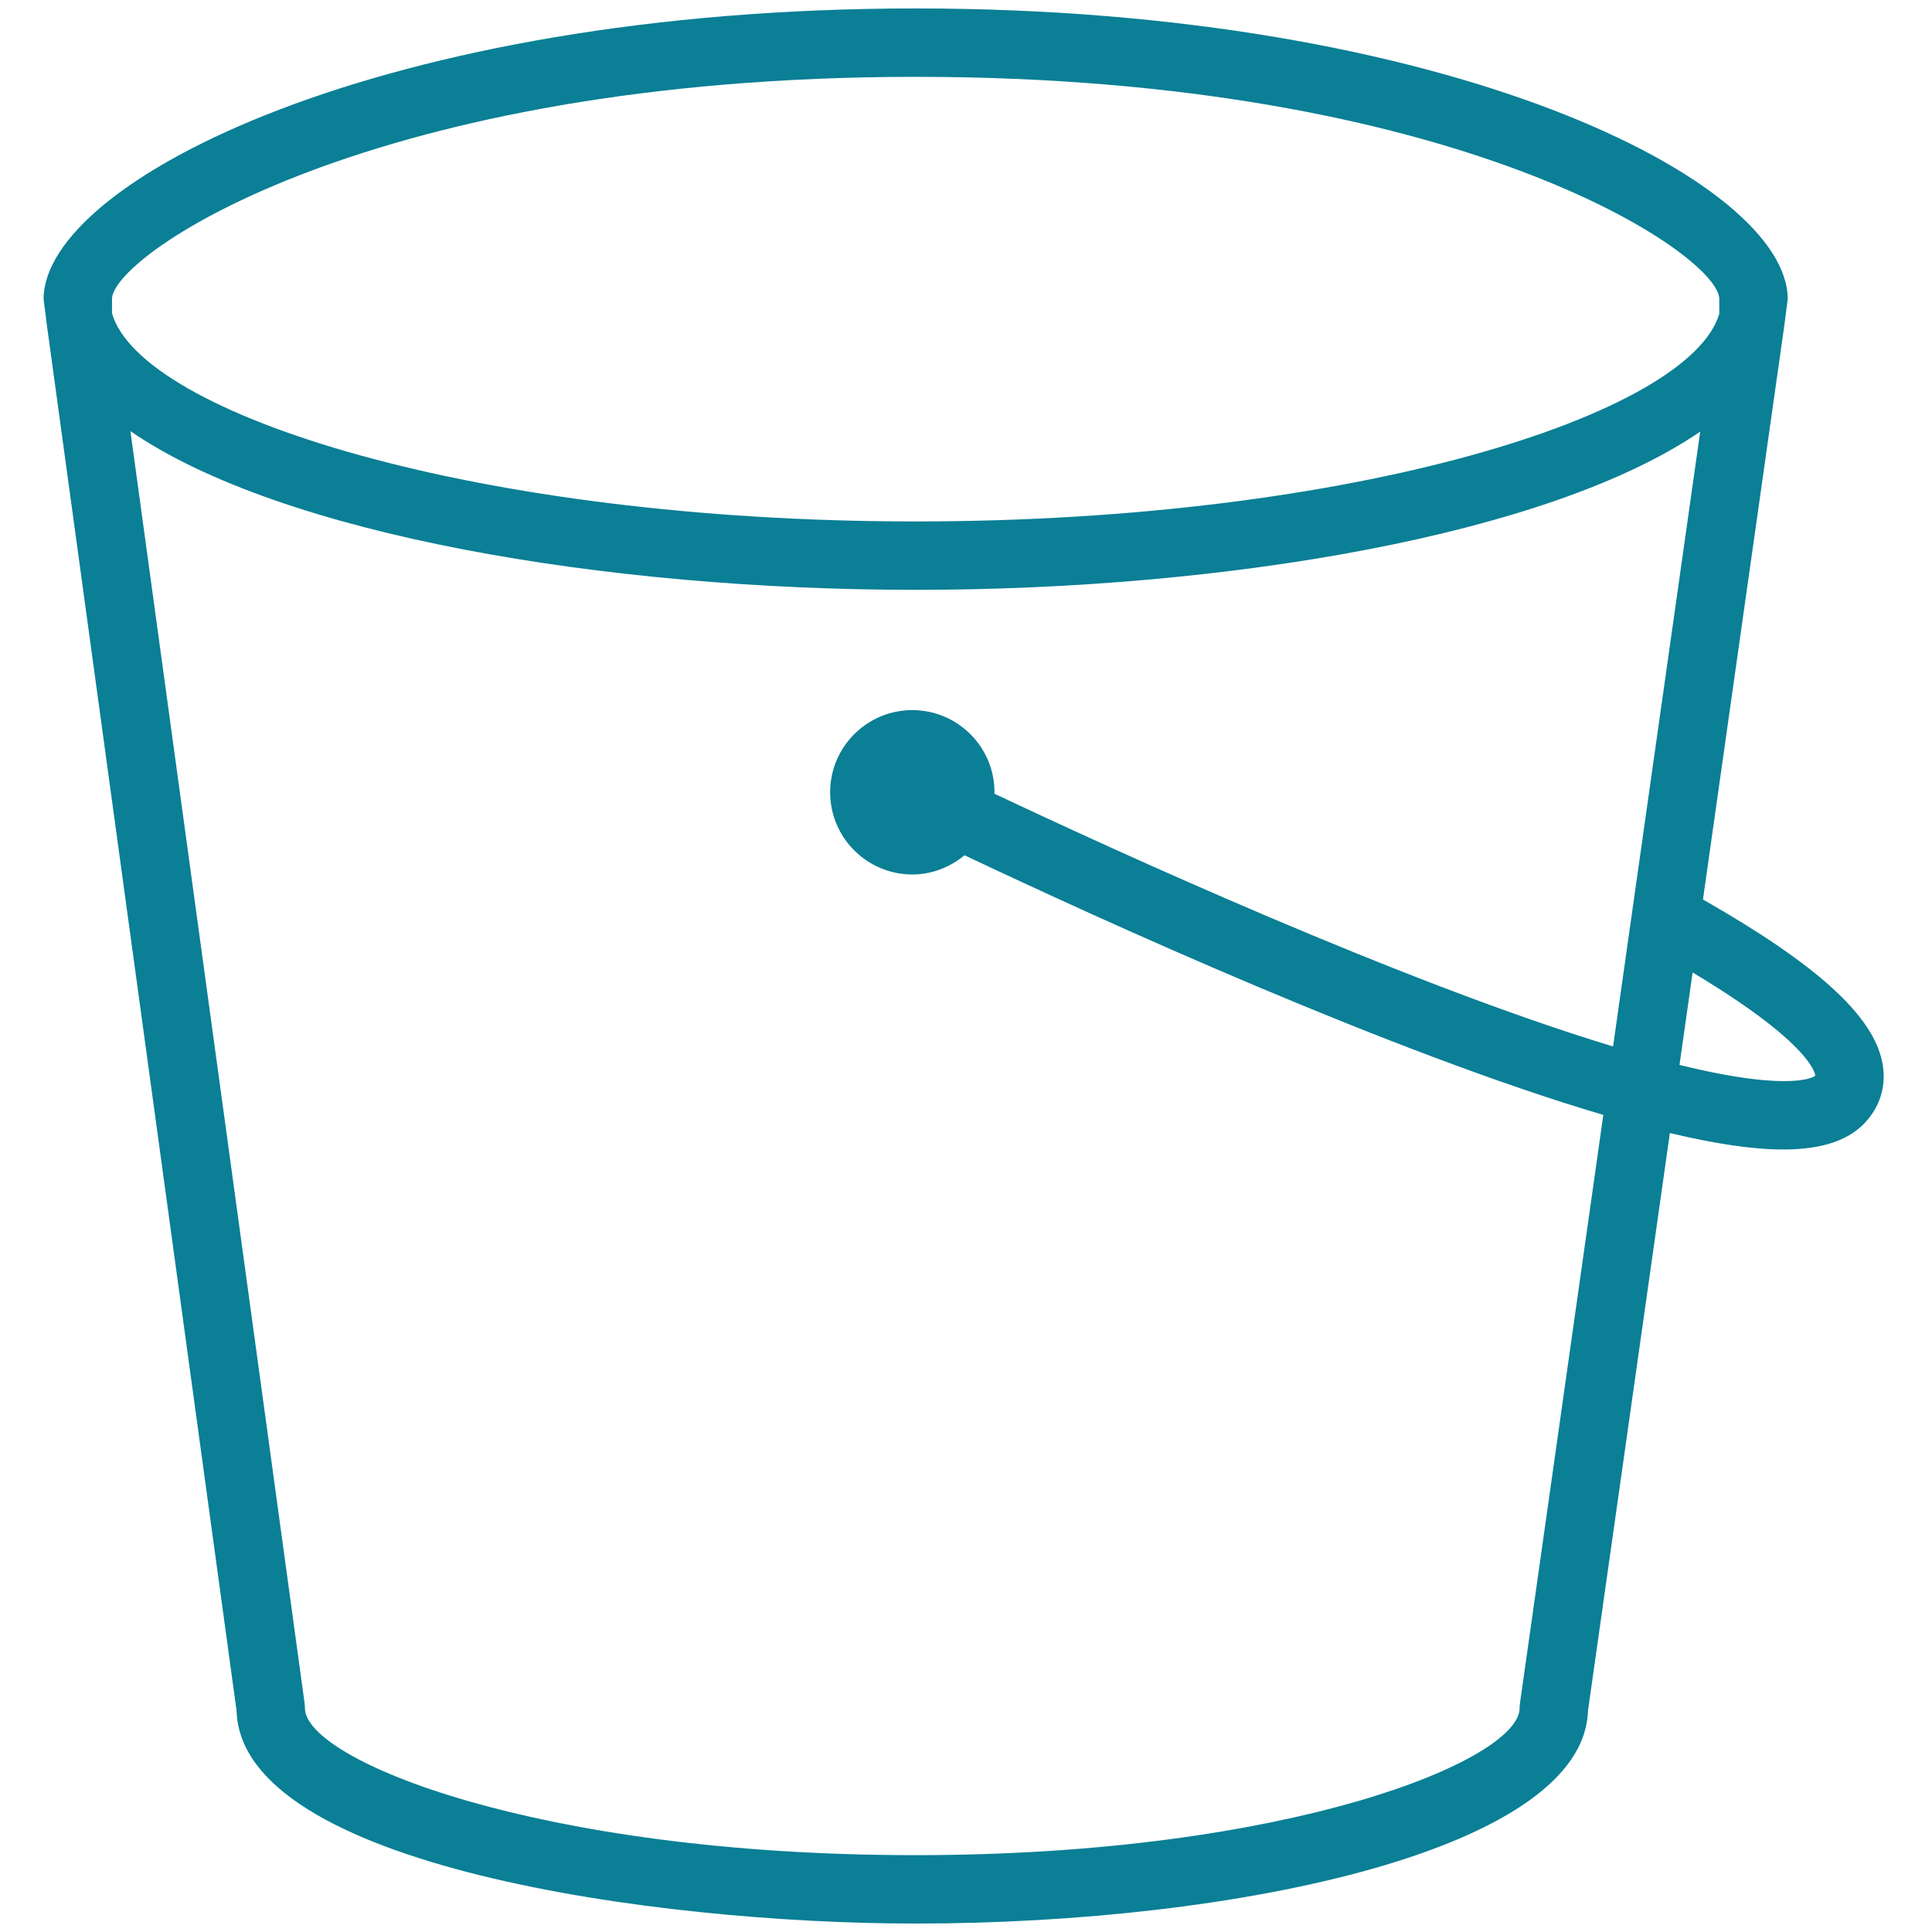 <?xml version="1.0" encoding="UTF-8"?>
<svg xmlns="http://www.w3.org/2000/svg" width="40" height="40" viewBox="0 0 40 40" fill="none">
  <g clip-path="url(#clip0_506_2575)">
    <path fill-rule="evenodd" clip-rule="evenodd" d="M34.772 22.048L35.044 20.134C37.551 21.636 37.584 22.256 37.583 22.273C37.579 22.276 37.151 22.633 34.772 22.048ZM33.397 21.666C29.064 20.355 23.029 17.586 20.587 16.432C20.587 16.422 20.59 16.413 20.59 16.403C20.59 15.465 19.827 14.702 18.888 14.702C17.95 14.702 17.187 15.465 17.187 16.403C17.187 17.341 17.95 18.105 18.888 18.105C19.3 18.105 19.674 17.951 19.969 17.707C22.842 19.067 28.83 21.795 33.195 23.083L31.469 35.266C31.464 35.299 31.462 35.332 31.462 35.365C31.462 36.438 26.713 38.409 18.954 38.409C11.112 38.409 6.313 36.438 6.313 35.365C6.313 35.333 6.311 35.301 6.307 35.269L2.7 8.926C5.822 11.075 12.536 12.212 18.958 12.212C25.37 12.212 32.073 11.079 35.201 8.936L33.397 21.666ZM2.319 6.178C2.37 5.246 7.724 1.591 18.958 1.591C30.19 1.591 35.545 5.245 35.596 6.178V6.496C34.981 8.585 28.042 10.796 18.958 10.796C9.858 10.796 2.916 8.578 2.319 6.486V6.178ZM37.013 6.194C37.013 3.74 29.979 0.175 18.958 0.175C7.937 0.175 0.903 3.74 0.903 6.194L0.97 6.727L4.898 35.419C4.992 38.628 13.549 39.825 18.954 39.825C25.66 39.825 32.785 38.283 32.877 35.422L34.573 23.458C35.517 23.684 36.294 23.799 36.918 23.799C37.755 23.799 38.322 23.595 38.665 23.185C38.947 22.85 39.054 22.443 38.974 22.011C38.79 21.031 37.627 19.974 35.258 18.623L36.94 6.755L37.013 6.194Z" fill="#0A7F95"></path>
  </g>
  <defs>
    <clipPath id="clip0_506_2575">
      <rect width="40" height="40" fill="white"></rect>
    </clipPath>
  </defs>
</svg>
